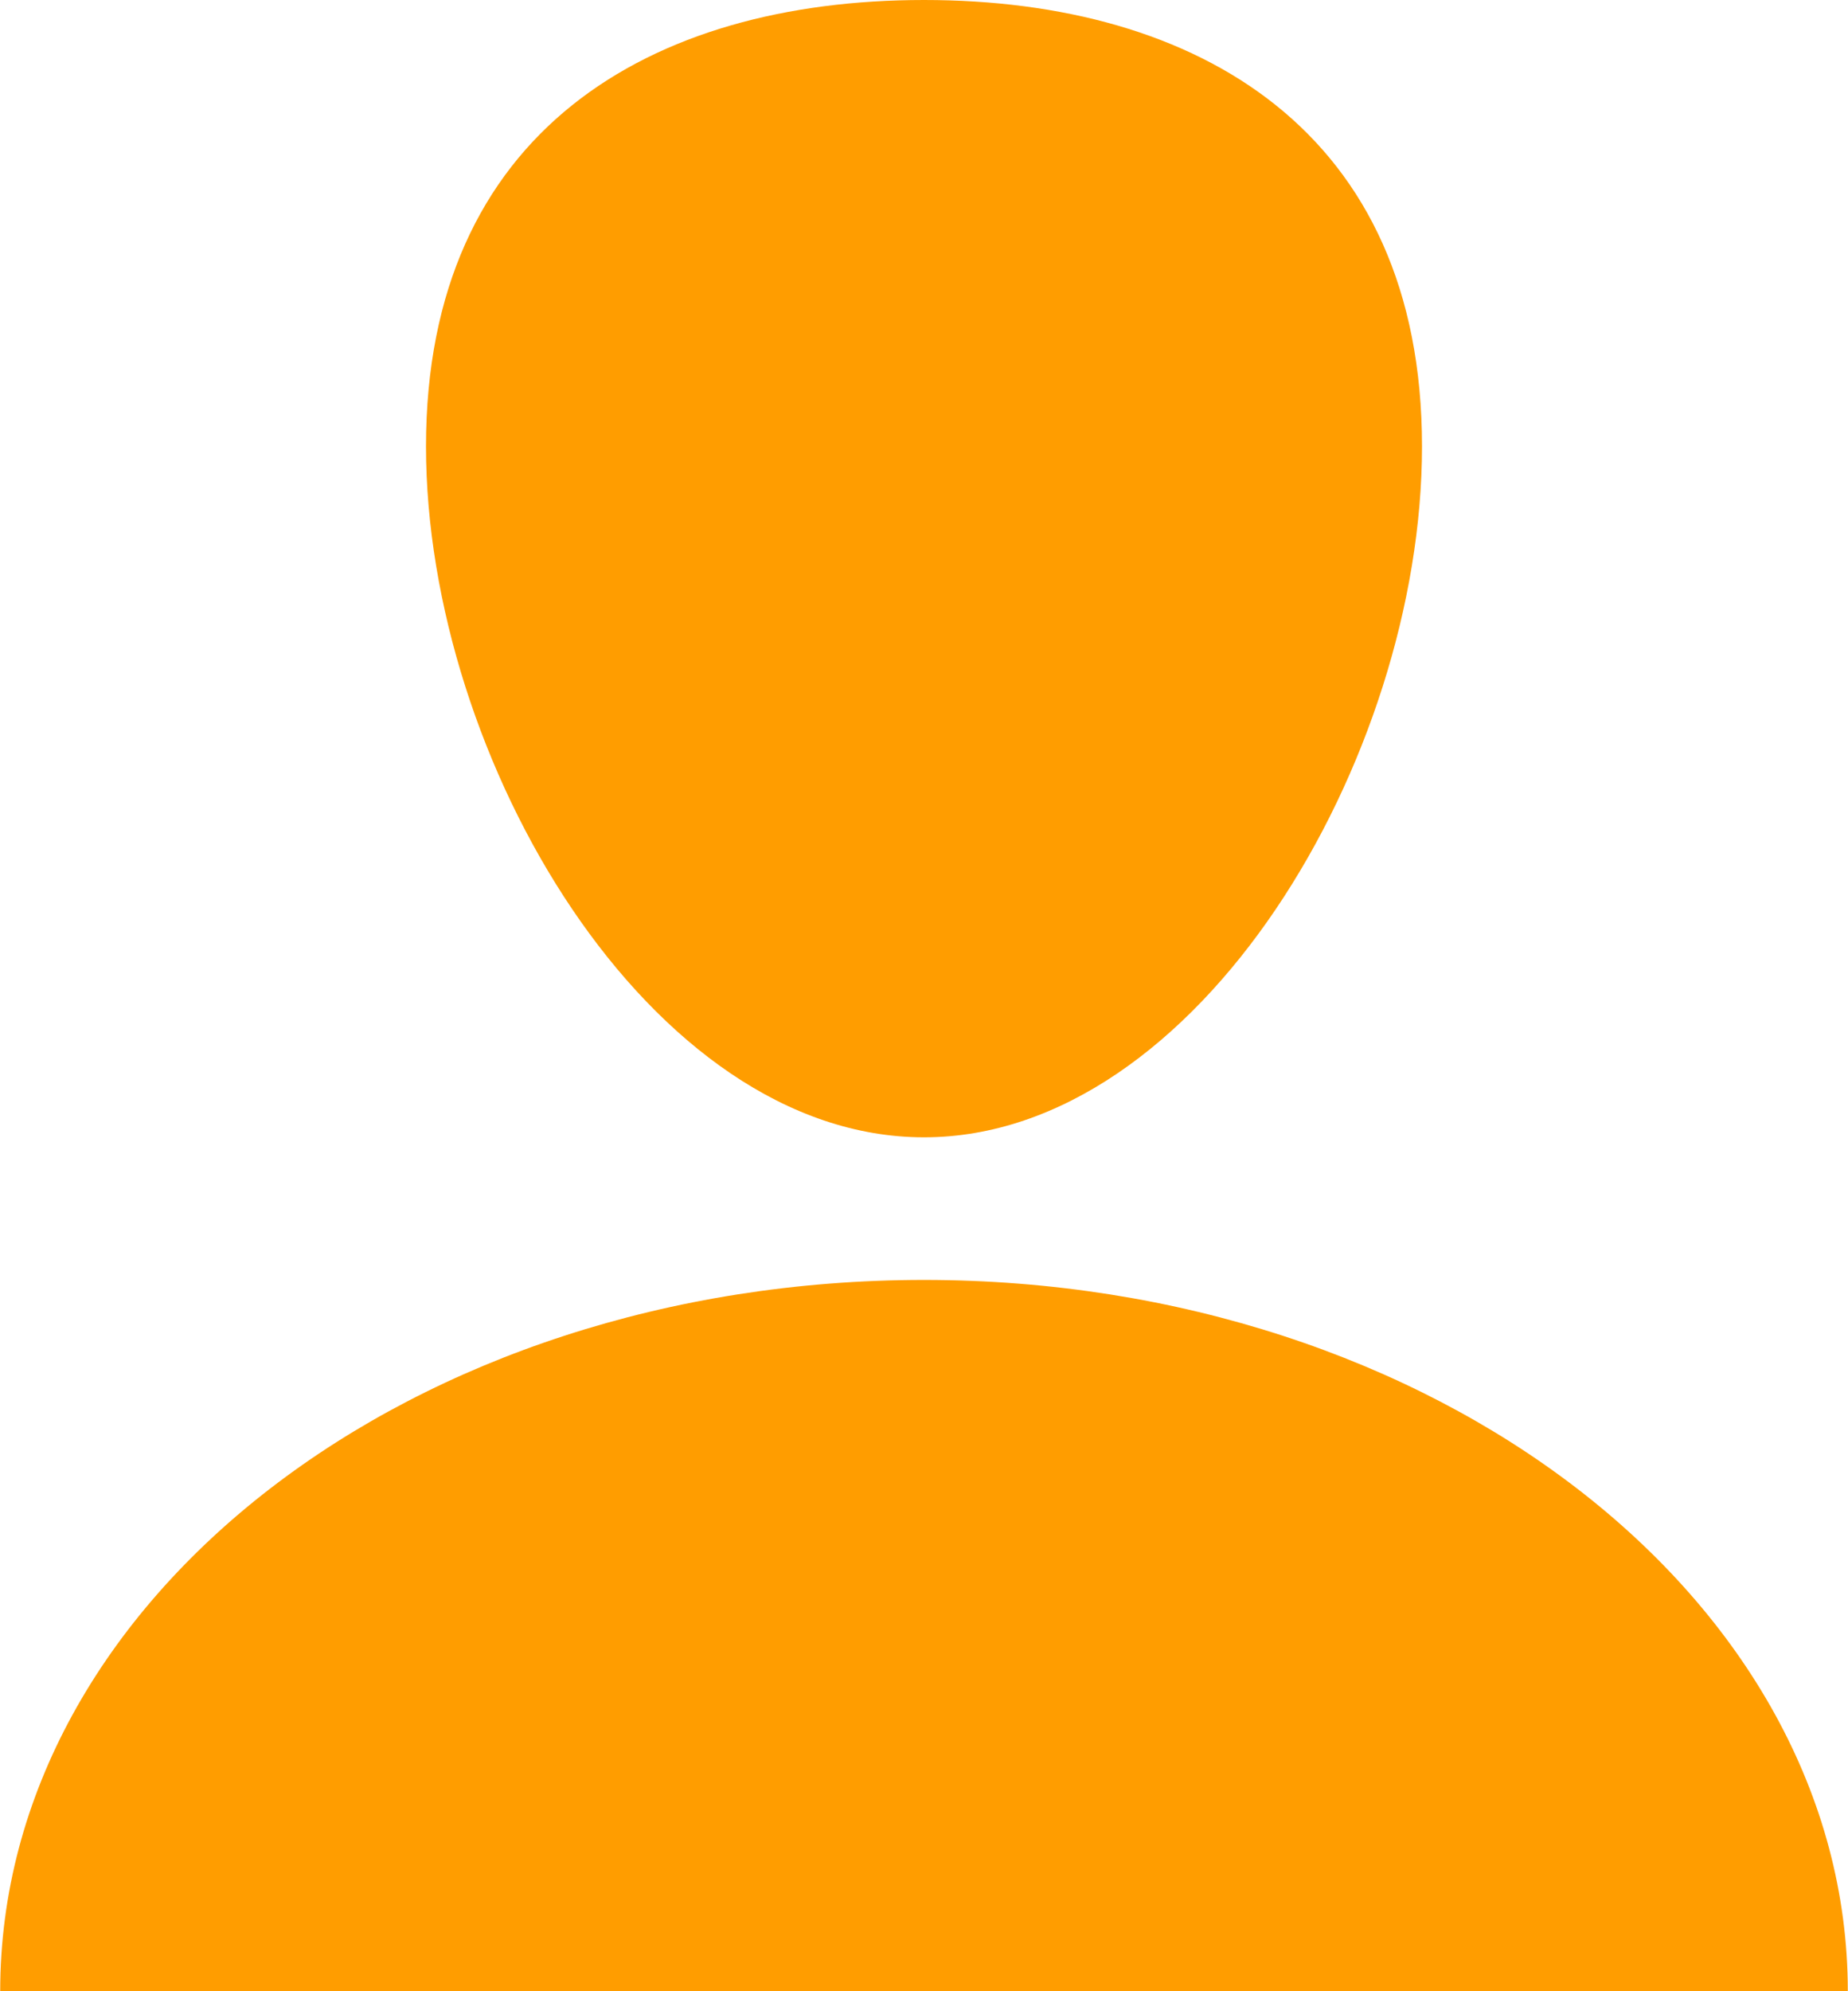 <?xml version="1.0" encoding="UTF-8"?>
<!DOCTYPE svg PUBLIC "-//W3C//DTD SVG 1.1//EN" "http://www.w3.org/Graphics/SVG/1.1/DTD/svg11.dtd">
<!-- Creator: CorelDRAW 2019 (64-Bit) -->
<svg xmlns="http://www.w3.org/2000/svg" xml:space="preserve" width="26px" height="28px" version="1.1" style="shape-rendering:geometricPrecision; text-rendering:geometricPrecision; image-rendering:optimizeQuality; fill-rule:evenodd; clip-rule:evenodd"
viewBox="0 0 0.998 1.075"
 xmlns:xlink="http://www.w3.org/1999/xlink"
 xmlns:xodm="http://www.corel.com/coreldraw/odm/2003">
 <defs>
  <style type="text/css">
   <![CDATA[
    .fil0 {fill:#FF9D00}
   ]]>
  </style>
 </defs>
 <g id="Layer_x0020_1">
  <path class="fil0" d="M0.499 0c0.148,0 0.269,0.071 0.269,0.241 0,0.169 -0.121,0.373 -0.269,0.373 -0.148,0 -0.269,-0.204 -0.269,-0.373 0,-0.17 0.121,-0.241 0.269,-0.241z"/>
  <path class="fil0" d="M0.499 1.075l-0.499 0c0,-0.212 0.223,-0.384 0.499,-0.384 0.275,0 0.499,0.172 0.499,0.384l-0.499 0z"/>
 </g>
</svg>
